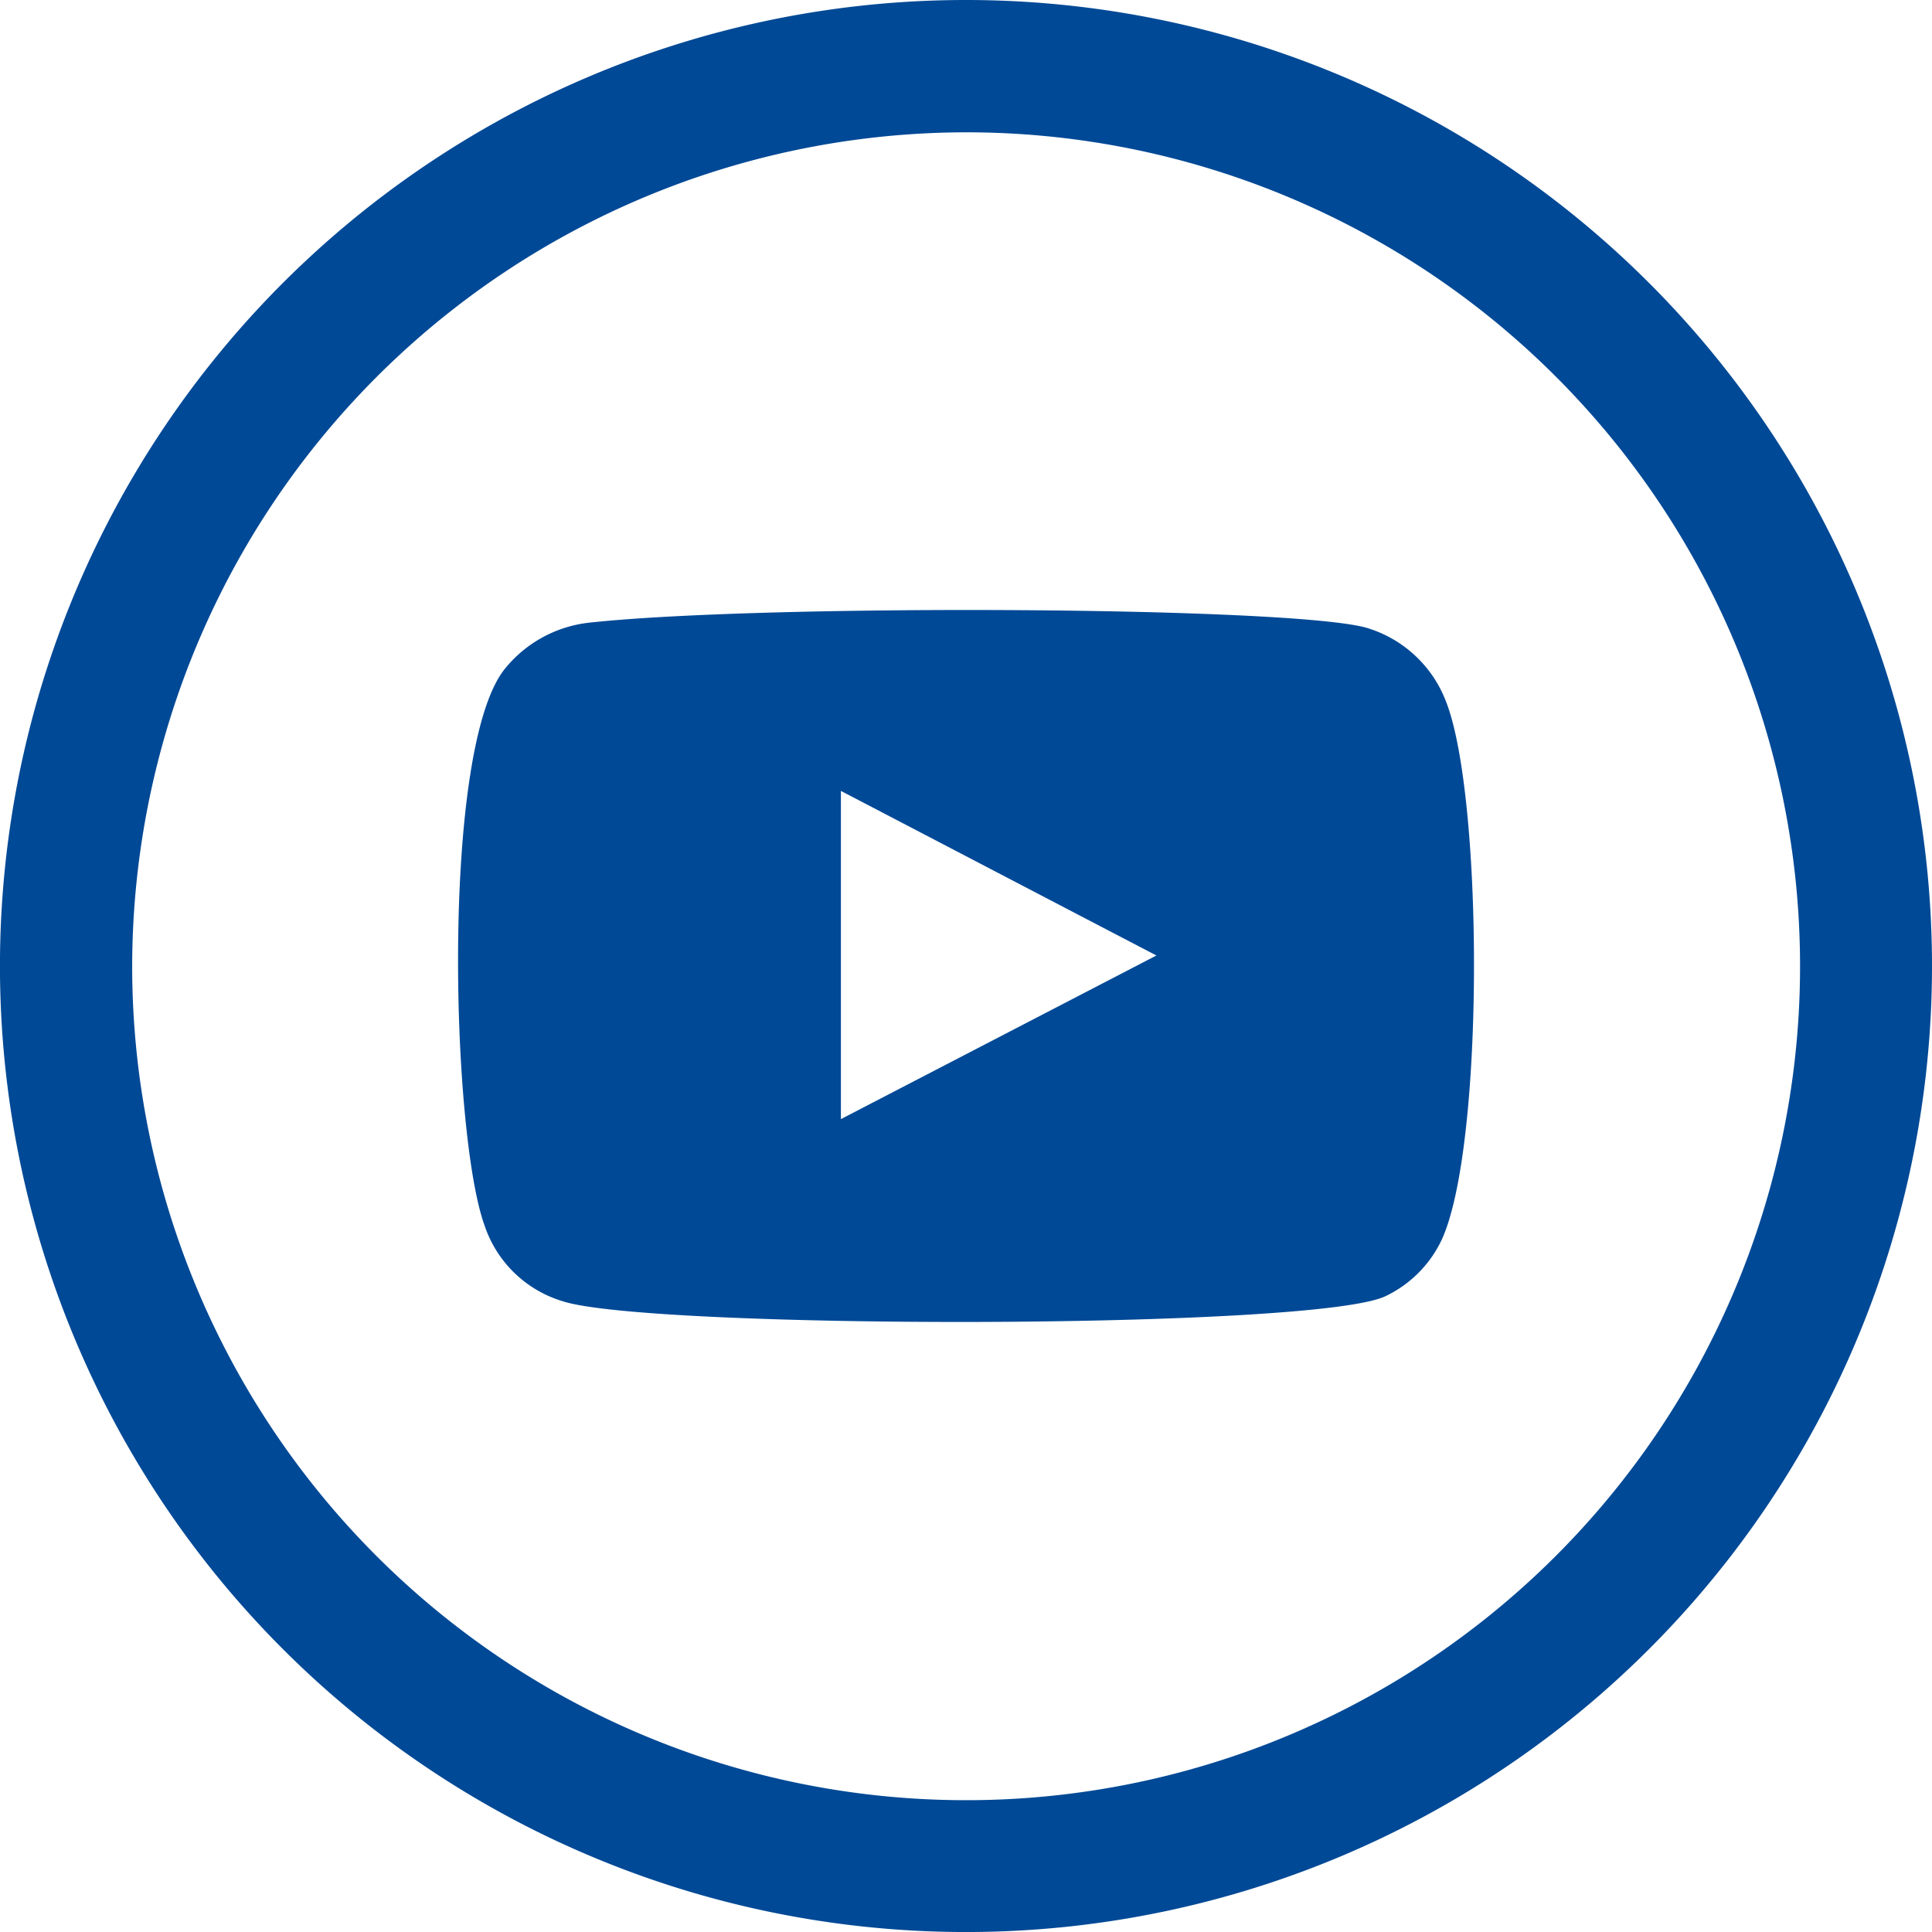 <svg id="Groupe_24" data-name="Groupe 24" xmlns="http://www.w3.org/2000/svg" width="57.429" height="57.429" viewBox="0 0 57.429 57.429">
  <path id="Tracé_9" data-name="Tracé 9" d="M263.885,315.207A24.789,24.789,0,1,1,239.1,339.988a24.819,24.819,0,0,1,24.784-24.781m0-3.933A28.715,28.715,0,1,0,292.6,339.988a28.715,28.715,0,0,0-28.714-28.714Z" transform="translate(-235.171 -311.274)" fill="#004996"/>
  <path id="Tracé_10" data-name="Tracé 10" d="M244.141,339.626a3.514,3.514,0,0,1-2.321-2.253c-1-2.76-1.3-14.3.632-16.579a3.751,3.751,0,0,1,2.525-1.343c5.206-.56,21.3-.479,23.158.188a3.636,3.636,0,0,1,2.276,2.191c1.1,2.853,1.136,13.234-.146,15.984a3.52,3.52,0,0,1-1.633,1.647C266.692,340.481,246.7,340.467,244.141,339.626Zm8.272-5.413,9.378-4.864c-3.148-1.64-6.251-3.262-9.378-4.892Z" transform="translate(-227.417 -300.947)" fill="#004996" fill-rule="evenodd"/>
</svg>
